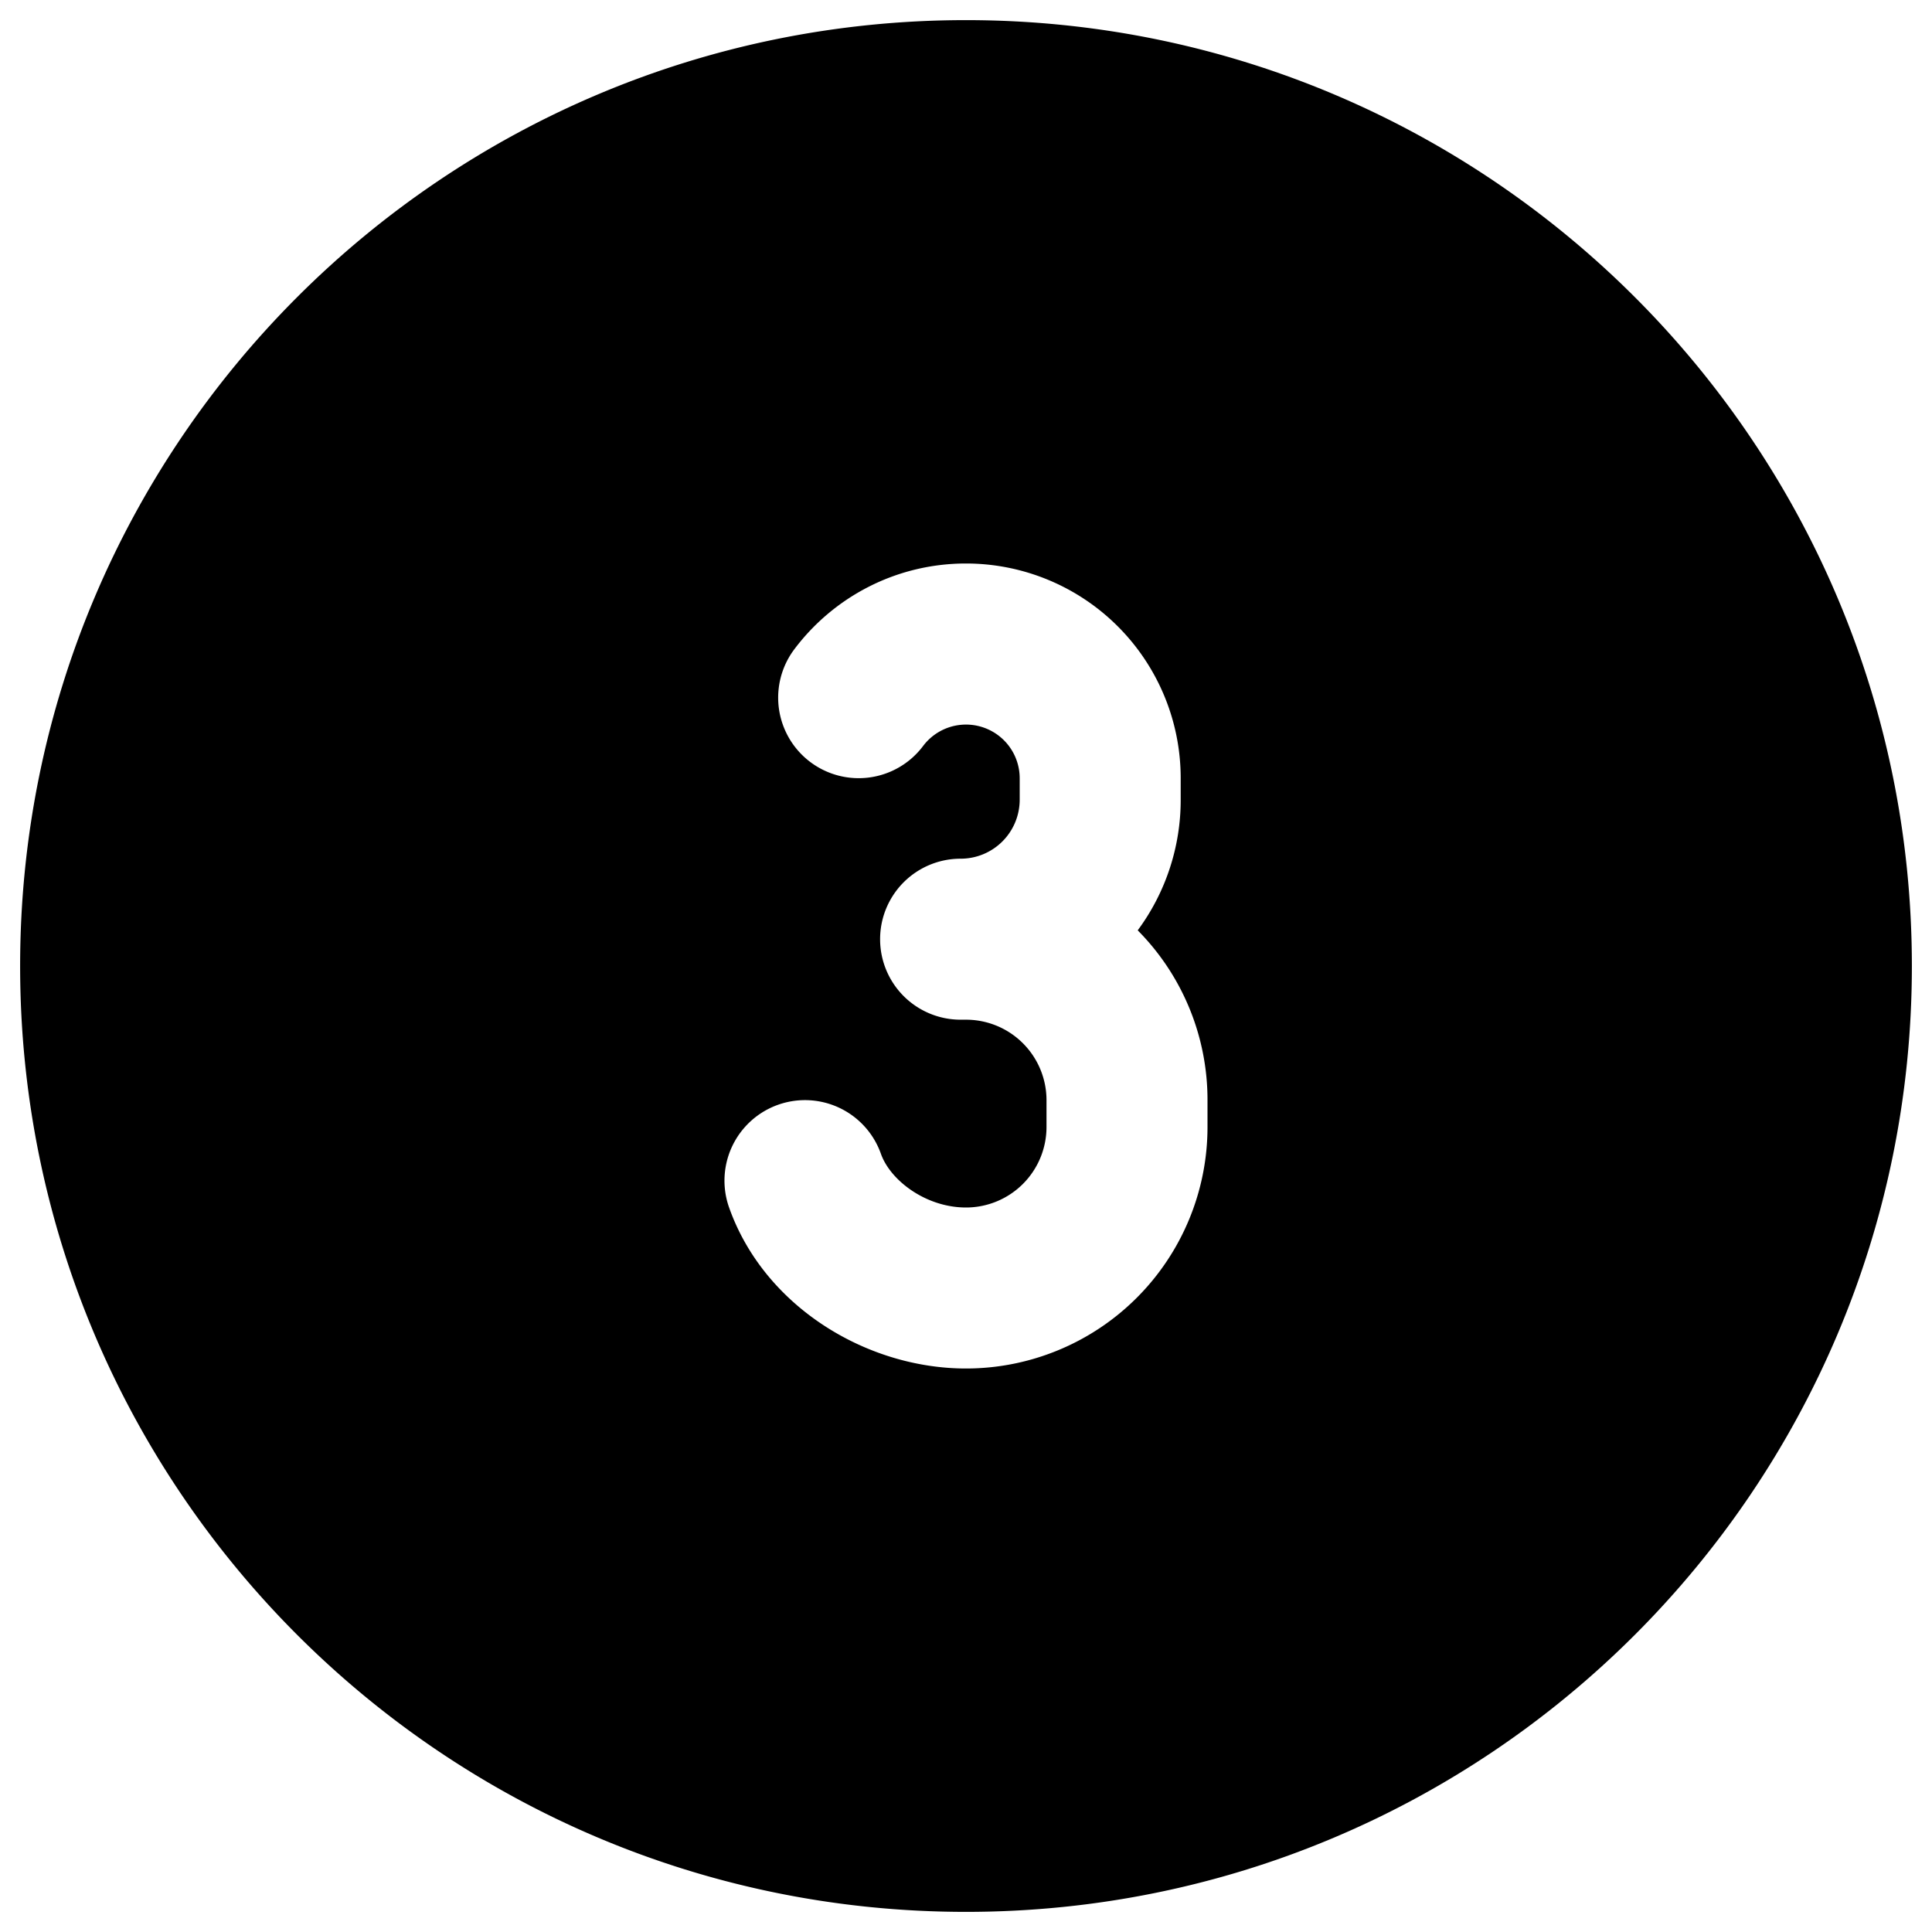 <svg xmlns="http://www.w3.org/2000/svg" fill="none" viewBox="0 0 24 24"><path fill="#000000" fill-rule="evenodd" d="M12 23.75c6.49 0 11.75 -5.261 11.75 -11.75C23.75 5.51 18.49 0.25 12 0.25S0.25 5.51 0.25 12c0 6.489 5.26 11.75 11.75 11.75ZM12 7c-0.873 0 -1.648 0.42 -2.133 1.066a1 1 0 1 0 1.6 1.201 0.667 0.667 0 0 1 1.2 0.4v0.266a0.733 0.733 0 0 1 -0.734 0.734 1 1 0 1 0 0 2H12a1 1 0 0 1 1 1V14a1 1 0 0 1 -1 1c-0.498 0 -0.94 -0.336 -1.057 -0.667A1 1 0 1 0 9.057 15c0.432 1.223 1.7 2 2.943 2a3 3 0 0 0 3 -3v-0.333a2.99 2.99 0 0 0 -0.867 -2.11 2.721 2.721 0 0 0 0.534 -1.624v-0.266A2.667 2.667 0 0 0 12 7Z" clip-rule="evenodd" stroke-width="1"></path></svg>